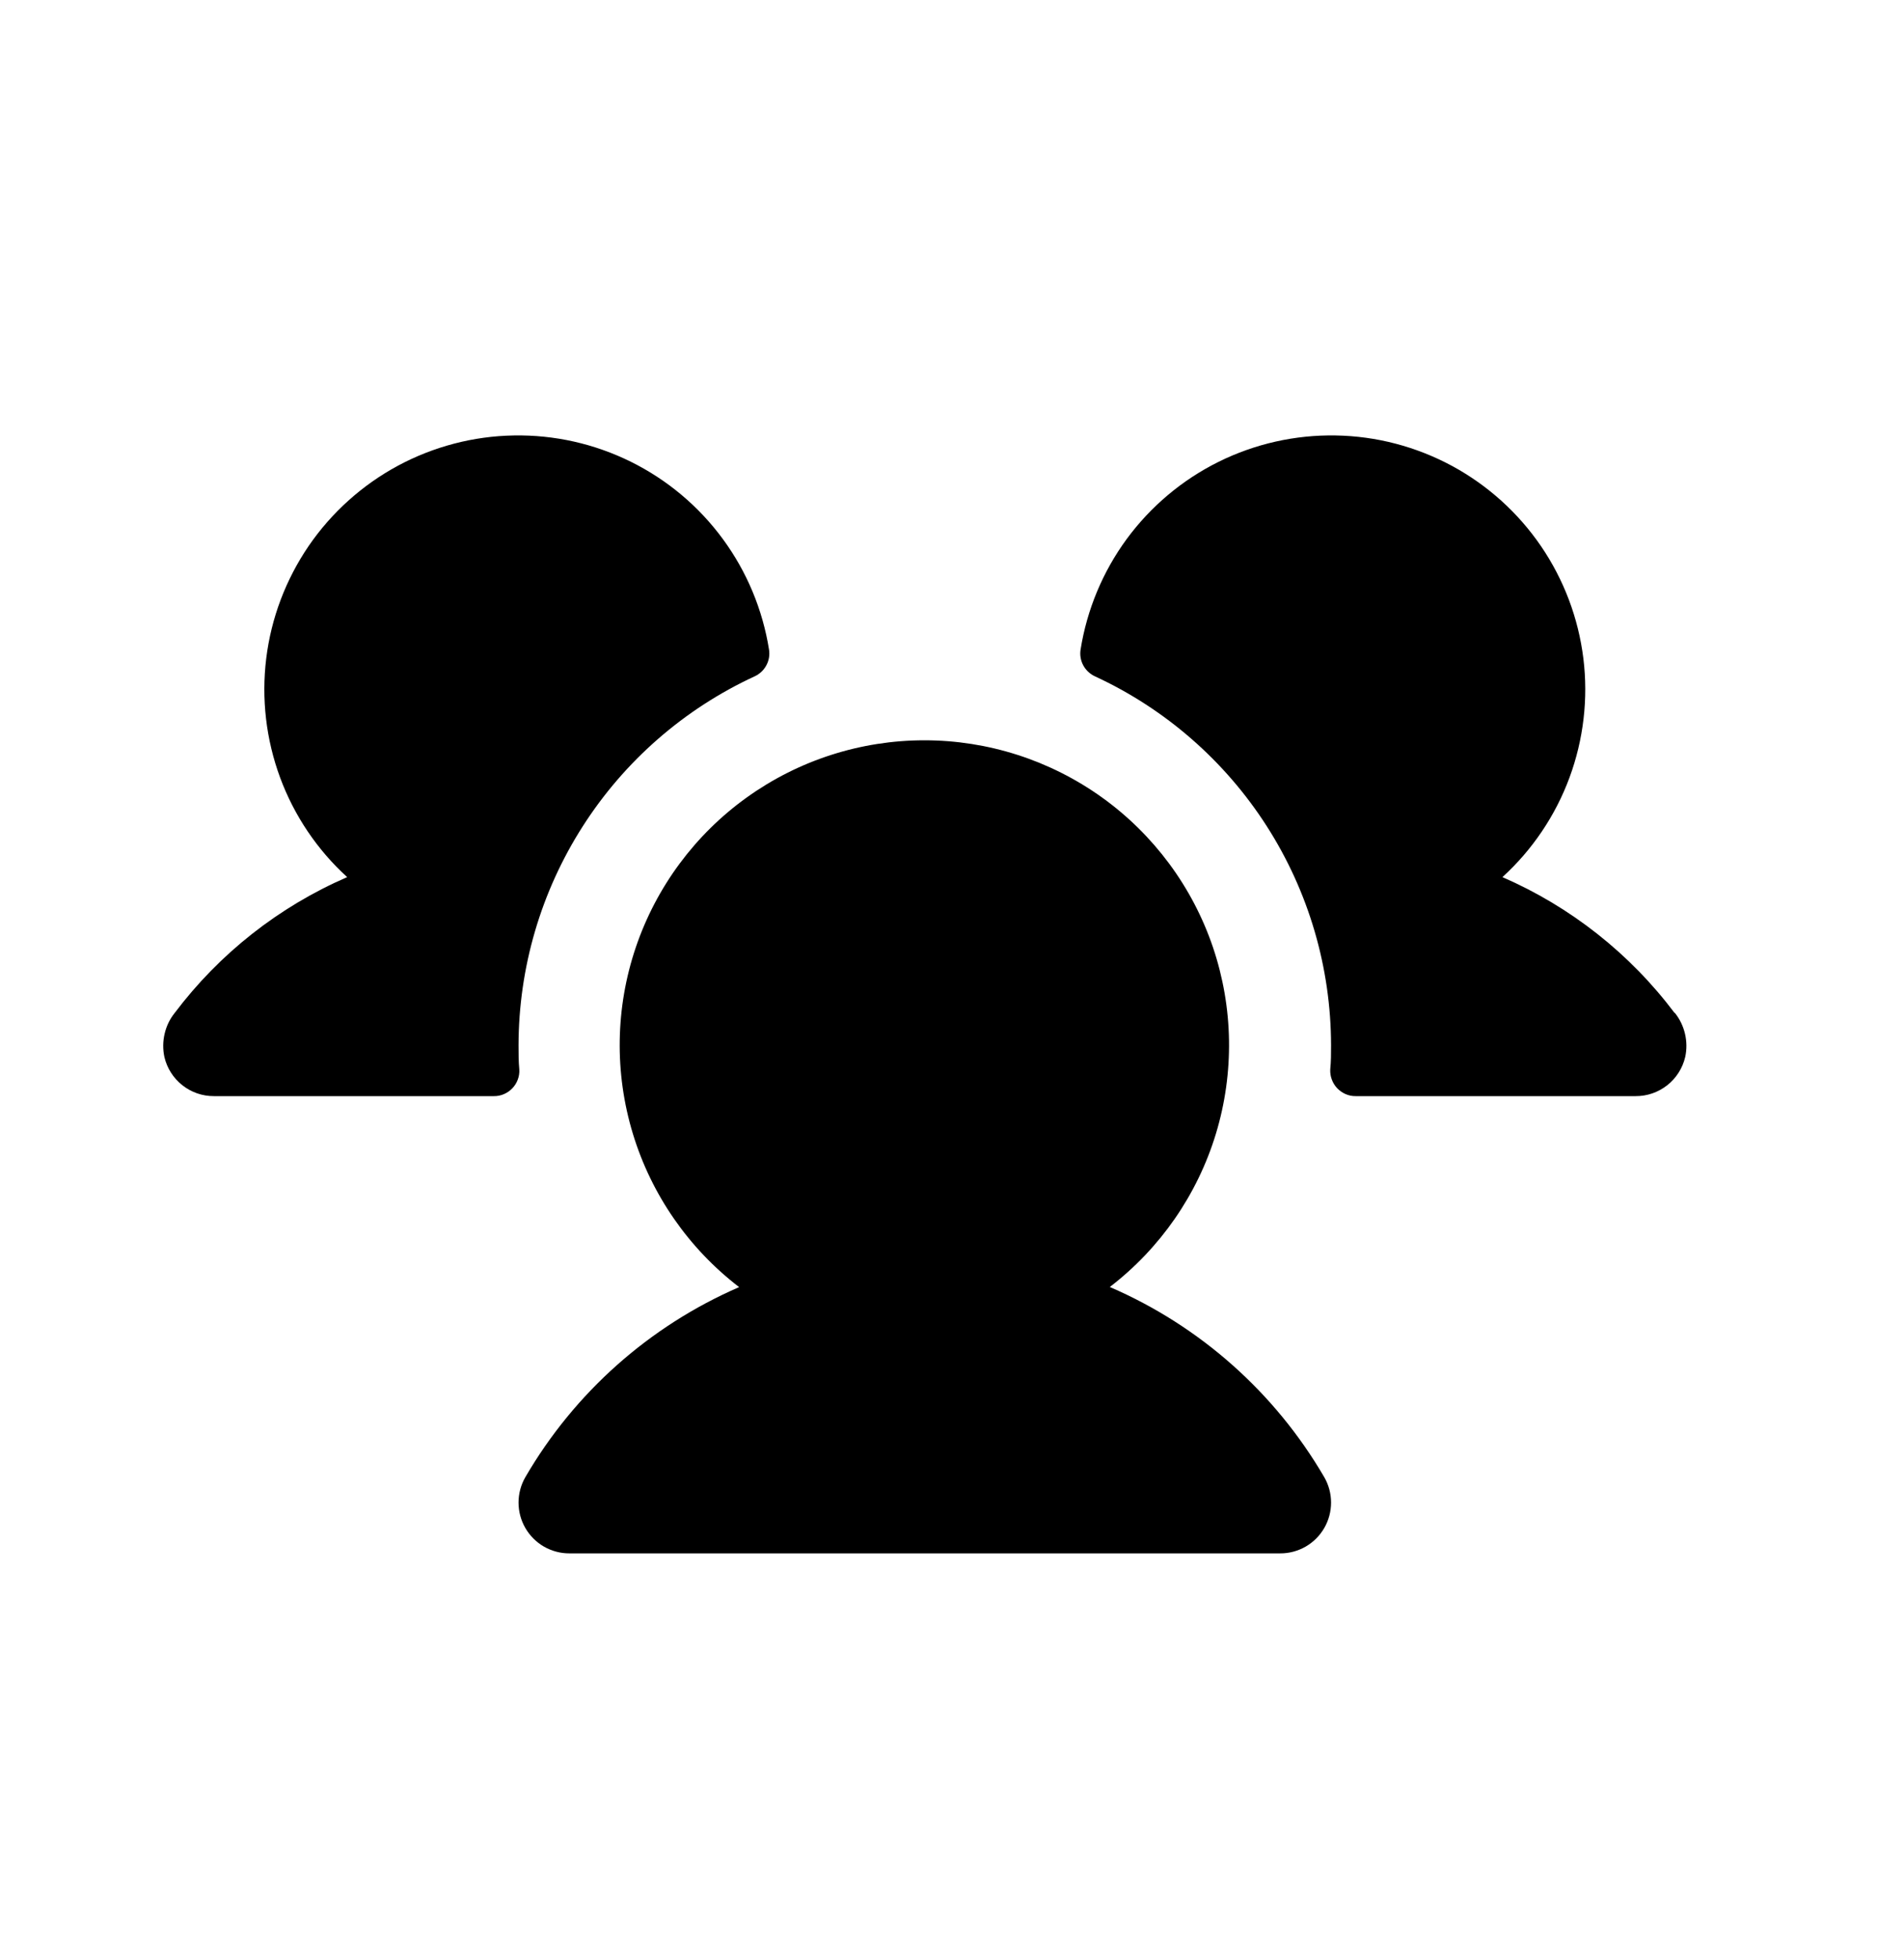 <svg xmlns="http://www.w3.org/2000/svg" fill="none" viewBox="0 0 35 36" height="36" width="35">
<g clip-path="url(#clip0_131_356)">
<path fill="black" d="M9.546 19.65C9.55 19.714 9.54 19.777 9.518 19.836C9.496 19.896 9.462 19.95 9.418 19.996C9.375 20.041 9.322 20.078 9.264 20.103C9.206 20.128 9.143 20.141 9.08 20.14H3.932C3.721 20.141 3.516 20.07 3.351 19.939C3.186 19.808 3.07 19.626 3.022 19.421C2.992 19.28 2.993 19.135 3.026 18.995C3.058 18.855 3.121 18.724 3.211 18.612C4.034 17.52 5.127 16.66 6.382 16.116C5.831 15.614 5.408 14.987 5.149 14.287C4.891 13.588 4.803 12.837 4.894 12.097C4.985 11.356 5.253 10.649 5.673 10.033C6.094 9.418 6.657 8.912 7.313 8.558C7.97 8.205 8.701 8.013 9.447 8.001C10.193 7.988 10.93 8.154 11.598 8.485C12.267 8.816 12.846 9.303 13.287 9.903C13.729 10.504 14.02 11.202 14.137 11.939C14.152 12.038 14.134 12.139 14.086 12.227C14.038 12.315 13.963 12.385 13.872 12.427C12.577 13.025 11.48 13.982 10.712 15.183C9.943 16.384 9.534 17.781 9.532 19.207C9.532 19.356 9.532 19.503 9.546 19.65ZM30.782 18.611C29.961 17.52 28.87 16.66 27.618 16.116C28.169 15.614 28.592 14.987 28.851 14.287C29.109 13.588 29.197 12.837 29.106 12.097C29.014 11.356 28.747 10.649 28.326 10.033C27.905 9.418 27.343 8.912 26.687 8.558C26.03 8.205 25.299 8.013 24.553 8.001C23.807 7.988 23.07 8.154 22.401 8.485C21.733 8.816 21.154 9.303 20.712 9.903C20.271 10.504 19.98 11.202 19.863 11.939C19.848 12.038 19.866 12.139 19.914 12.227C19.962 12.315 20.037 12.385 20.128 12.427C21.423 13.025 22.519 13.982 23.288 15.183C24.057 16.384 24.466 17.781 24.468 19.207C24.468 19.356 24.468 19.503 24.453 19.65C24.45 19.714 24.46 19.777 24.482 19.836C24.504 19.896 24.538 19.95 24.582 19.996C24.625 20.041 24.678 20.078 24.736 20.103C24.794 20.128 24.857 20.141 24.92 20.14H30.068C30.279 20.141 30.483 20.07 30.649 19.939C30.814 19.808 30.93 19.626 30.978 19.421C31.009 19.28 31.007 19.134 30.974 18.994C30.941 18.854 30.878 18.723 30.788 18.611H30.782ZM20.398 23.649C21.327 22.937 22.01 21.952 22.351 20.832C22.691 19.712 22.672 18.514 22.297 17.405C21.921 16.296 21.207 15.333 20.256 14.651C19.304 13.969 18.163 13.602 16.992 13.602C15.822 13.602 14.68 13.969 13.729 14.651C12.778 15.333 12.064 16.296 11.688 17.405C11.312 18.514 11.293 19.712 11.634 20.832C11.975 21.952 12.658 22.937 13.587 23.649C11.938 24.364 10.561 25.587 9.657 27.141C9.575 27.283 9.532 27.444 9.532 27.608C9.532 27.772 9.575 27.933 9.657 28.075C9.739 28.217 9.857 28.335 9.999 28.417C10.141 28.498 10.302 28.542 10.466 28.541H23.534C23.698 28.542 23.859 28.498 24.001 28.417C24.143 28.335 24.261 28.217 24.343 28.075C24.425 27.933 24.468 27.772 24.468 27.608C24.468 27.444 24.425 27.283 24.343 27.141C23.437 25.587 22.058 24.363 20.406 23.649H20.398Z"></path>
</g>
<defs>
<clipPath id="clip0_131_356">
<rect transform="translate(0 0.5)" fill="white" height="35" width="35"></rect>
</clipPath>
</defs>
</svg>

